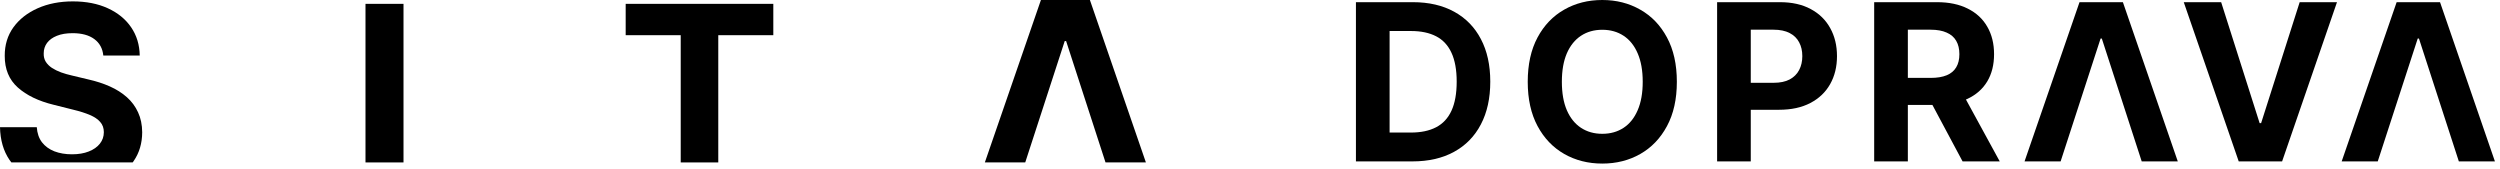 <?xml version="1.0" encoding="utf-8"?>
<svg width="354" height="24" viewBox="0 0 354 24" fill="none" xmlns="http://www.w3.org/2000/svg">
<path d="M139.455 23L147.395 0H154.33L162.259 23H156.541L150.962 5.817H150.763L145.173 23H139.455Z" fill="black"/>
<path d="M57.136 0.545V23H51.754V0.545H57.136Z" fill="black"/>
<path d="M14.629 7.866C14.53 6.863 14.103 6.084 13.349 5.529C12.595 4.974 11.571 4.697 10.279 4.697C9.4 4.697 8.659 4.821 8.054 5.069C7.449 5.31 6.985 5.645 6.662 6.076C6.347 6.507 6.19 6.996 6.19 7.543C6.173 7.999 6.268 8.396 6.476 8.736C6.691 9.076 6.985 9.37 7.358 9.618C7.731 9.859 8.162 10.07 8.651 10.252C9.139 10.426 9.661 10.575 10.217 10.7L12.504 11.247C13.614 11.495 14.633 11.827 15.561 12.241C16.489 12.655 17.293 13.165 17.972 13.77C18.652 14.375 19.178 15.087 19.551 15.908C19.932 16.728 20.127 17.668 20.135 18.729C20.127 20.287 19.729 21.637 18.942 22.781C18.891 22.855 18.839 22.928 18.785 23C14.144 23 5.608 23 1.611 23C1.514 22.876 1.42 22.749 1.33 22.619C0.485 21.376 0.041 19.839 0 18.008H5.208C5.266 18.861 5.51 19.574 5.941 20.146C6.38 20.709 6.964 21.136 7.694 21.426C8.431 21.708 9.264 21.849 10.192 21.849C11.103 21.849 11.895 21.716 12.566 21.451C13.245 21.186 13.771 20.817 14.144 20.345C14.517 19.872 14.704 19.33 14.704 18.716C14.704 18.145 14.534 17.664 14.194 17.275C13.863 16.885 13.374 16.554 12.727 16.28C12.089 16.007 11.306 15.758 10.378 15.535L7.607 14.839C5.46 14.317 3.766 13.5 2.523 12.39C1.28 11.28 0.663 9.784 0.671 7.903C0.663 6.362 1.073 5.016 1.902 3.864C2.739 2.712 3.886 1.813 5.344 1.167C6.803 0.52 8.46 0.197 10.316 0.197C12.205 0.197 13.854 0.52 15.263 1.167C16.68 1.813 17.782 2.712 18.569 3.864C19.356 5.016 19.762 6.35 19.787 7.866H14.629Z" fill="black"/>
<path d="M88.596 4.983V0.545H109.501V4.983H101.708V23H96.389V4.983H88.596Z" fill="black"/>
<path d="M199.992 22.854H192V0.308H200.058C202.326 0.308 204.278 0.76 205.915 1.662C207.551 2.558 208.81 3.846 209.691 5.526C210.579 7.207 211.023 9.218 211.023 11.559C211.023 13.907 210.579 15.926 209.691 17.614C208.81 19.302 207.544 20.597 205.893 21.5C204.249 22.402 202.282 22.854 199.992 22.854ZM196.767 18.77H199.794C201.203 18.77 202.388 18.52 203.35 18.021C204.319 17.515 205.045 16.733 205.529 15.676C206.021 14.612 206.267 13.24 206.267 11.559C206.267 9.893 206.021 8.532 205.529 7.475C205.045 6.418 204.322 5.64 203.361 5.141C202.399 4.642 201.214 4.392 199.805 4.392H196.767V18.77Z" fill="black"/>
<path d="M237.442 11.581C237.442 14.04 236.976 16.131 236.044 17.856C235.119 19.581 233.857 20.898 232.257 21.808C230.664 22.711 228.873 23.162 226.885 23.162C224.881 23.162 223.083 22.707 221.49 21.797C219.898 20.887 218.639 19.57 217.714 17.845C216.79 16.12 216.327 14.032 216.327 11.581C216.327 9.122 216.79 7.031 217.714 5.306C218.639 3.581 219.898 2.268 221.49 1.365C223.083 0.455 224.881 0 226.885 0C228.873 0 230.664 0.455 232.257 1.365C233.857 2.268 235.119 3.581 236.044 5.306C236.976 7.031 237.442 9.122 237.442 11.581ZM232.609 11.581C232.609 9.988 232.37 8.645 231.893 7.552C231.424 6.458 230.76 5.629 229.901 5.064C229.042 4.499 228.037 4.216 226.885 4.216C225.732 4.216 224.727 4.499 223.868 5.064C223.01 5.629 222.342 6.458 221.865 7.552C221.395 8.645 221.16 9.988 221.16 11.581C221.16 13.174 221.395 14.517 221.865 15.61C222.342 16.704 223.01 17.533 223.868 18.098C224.727 18.663 225.732 18.946 226.885 18.946C228.037 18.946 229.042 18.663 229.901 18.098C230.76 17.533 231.424 16.704 231.893 15.61C232.37 14.517 232.609 13.174 232.609 11.581Z" fill="black"/>
<path d="M243.143 22.854V0.308H252.038C253.748 0.308 255.204 0.635 256.408 1.288C257.612 1.934 258.529 2.833 259.16 3.985C259.799 5.13 260.118 6.451 260.118 7.948C260.118 9.445 259.795 10.766 259.149 11.911C258.503 13.056 257.568 13.948 256.342 14.586C255.124 15.225 253.649 15.544 251.917 15.544H246.247V11.724H251.146C252.063 11.724 252.819 11.566 253.414 11.251C254.015 10.928 254.463 10.484 254.757 9.919C255.058 9.346 255.208 8.689 255.208 7.948C255.208 7.2 255.058 6.546 254.757 5.989C254.463 5.424 254.015 4.987 253.414 4.679C252.812 4.363 252.049 4.205 251.124 4.205H247.909V22.854H243.143Z" fill="black"/>
<path d="M265.384 22.854V0.308H274.279C275.982 0.308 277.435 0.613 278.638 1.222C279.849 1.824 280.77 2.679 281.401 3.787C282.04 4.888 282.359 6.183 282.359 7.673C282.359 9.17 282.036 10.458 281.39 11.537C280.745 12.608 279.809 13.43 278.583 14.003C277.365 14.575 275.89 14.861 274.158 14.861H268.202V11.03H273.387C274.297 11.03 275.053 10.906 275.655 10.656C276.257 10.407 276.704 10.032 276.998 9.533C277.299 9.034 277.449 8.414 277.449 7.673C277.449 6.924 277.299 6.293 276.998 5.779C276.704 5.266 276.253 4.877 275.644 4.613C275.042 4.341 274.283 4.205 273.365 4.205H270.151V22.854H265.384ZM277.559 12.594L283.163 22.854H277.901L272.418 12.594H277.559Z" fill="black"/>
<path d="M291.784 22.854H286.676L294.459 0.308H300.602L308.374 22.854H303.266L297.618 5.46H297.442L291.784 22.854Z" fill="black"/>
<path d="M314.515 0.308L319.964 17.438H320.173L325.634 0.308H330.918L323.146 22.854H317.003L309.22 0.308H314.515Z" fill="black"/>
<path d="M336.69 22.854H331.582L339.365 0.308H345.508L353.28 22.854H348.172L342.525 5.46H342.349L336.69 22.854Z" fill="black"/>
</svg>
